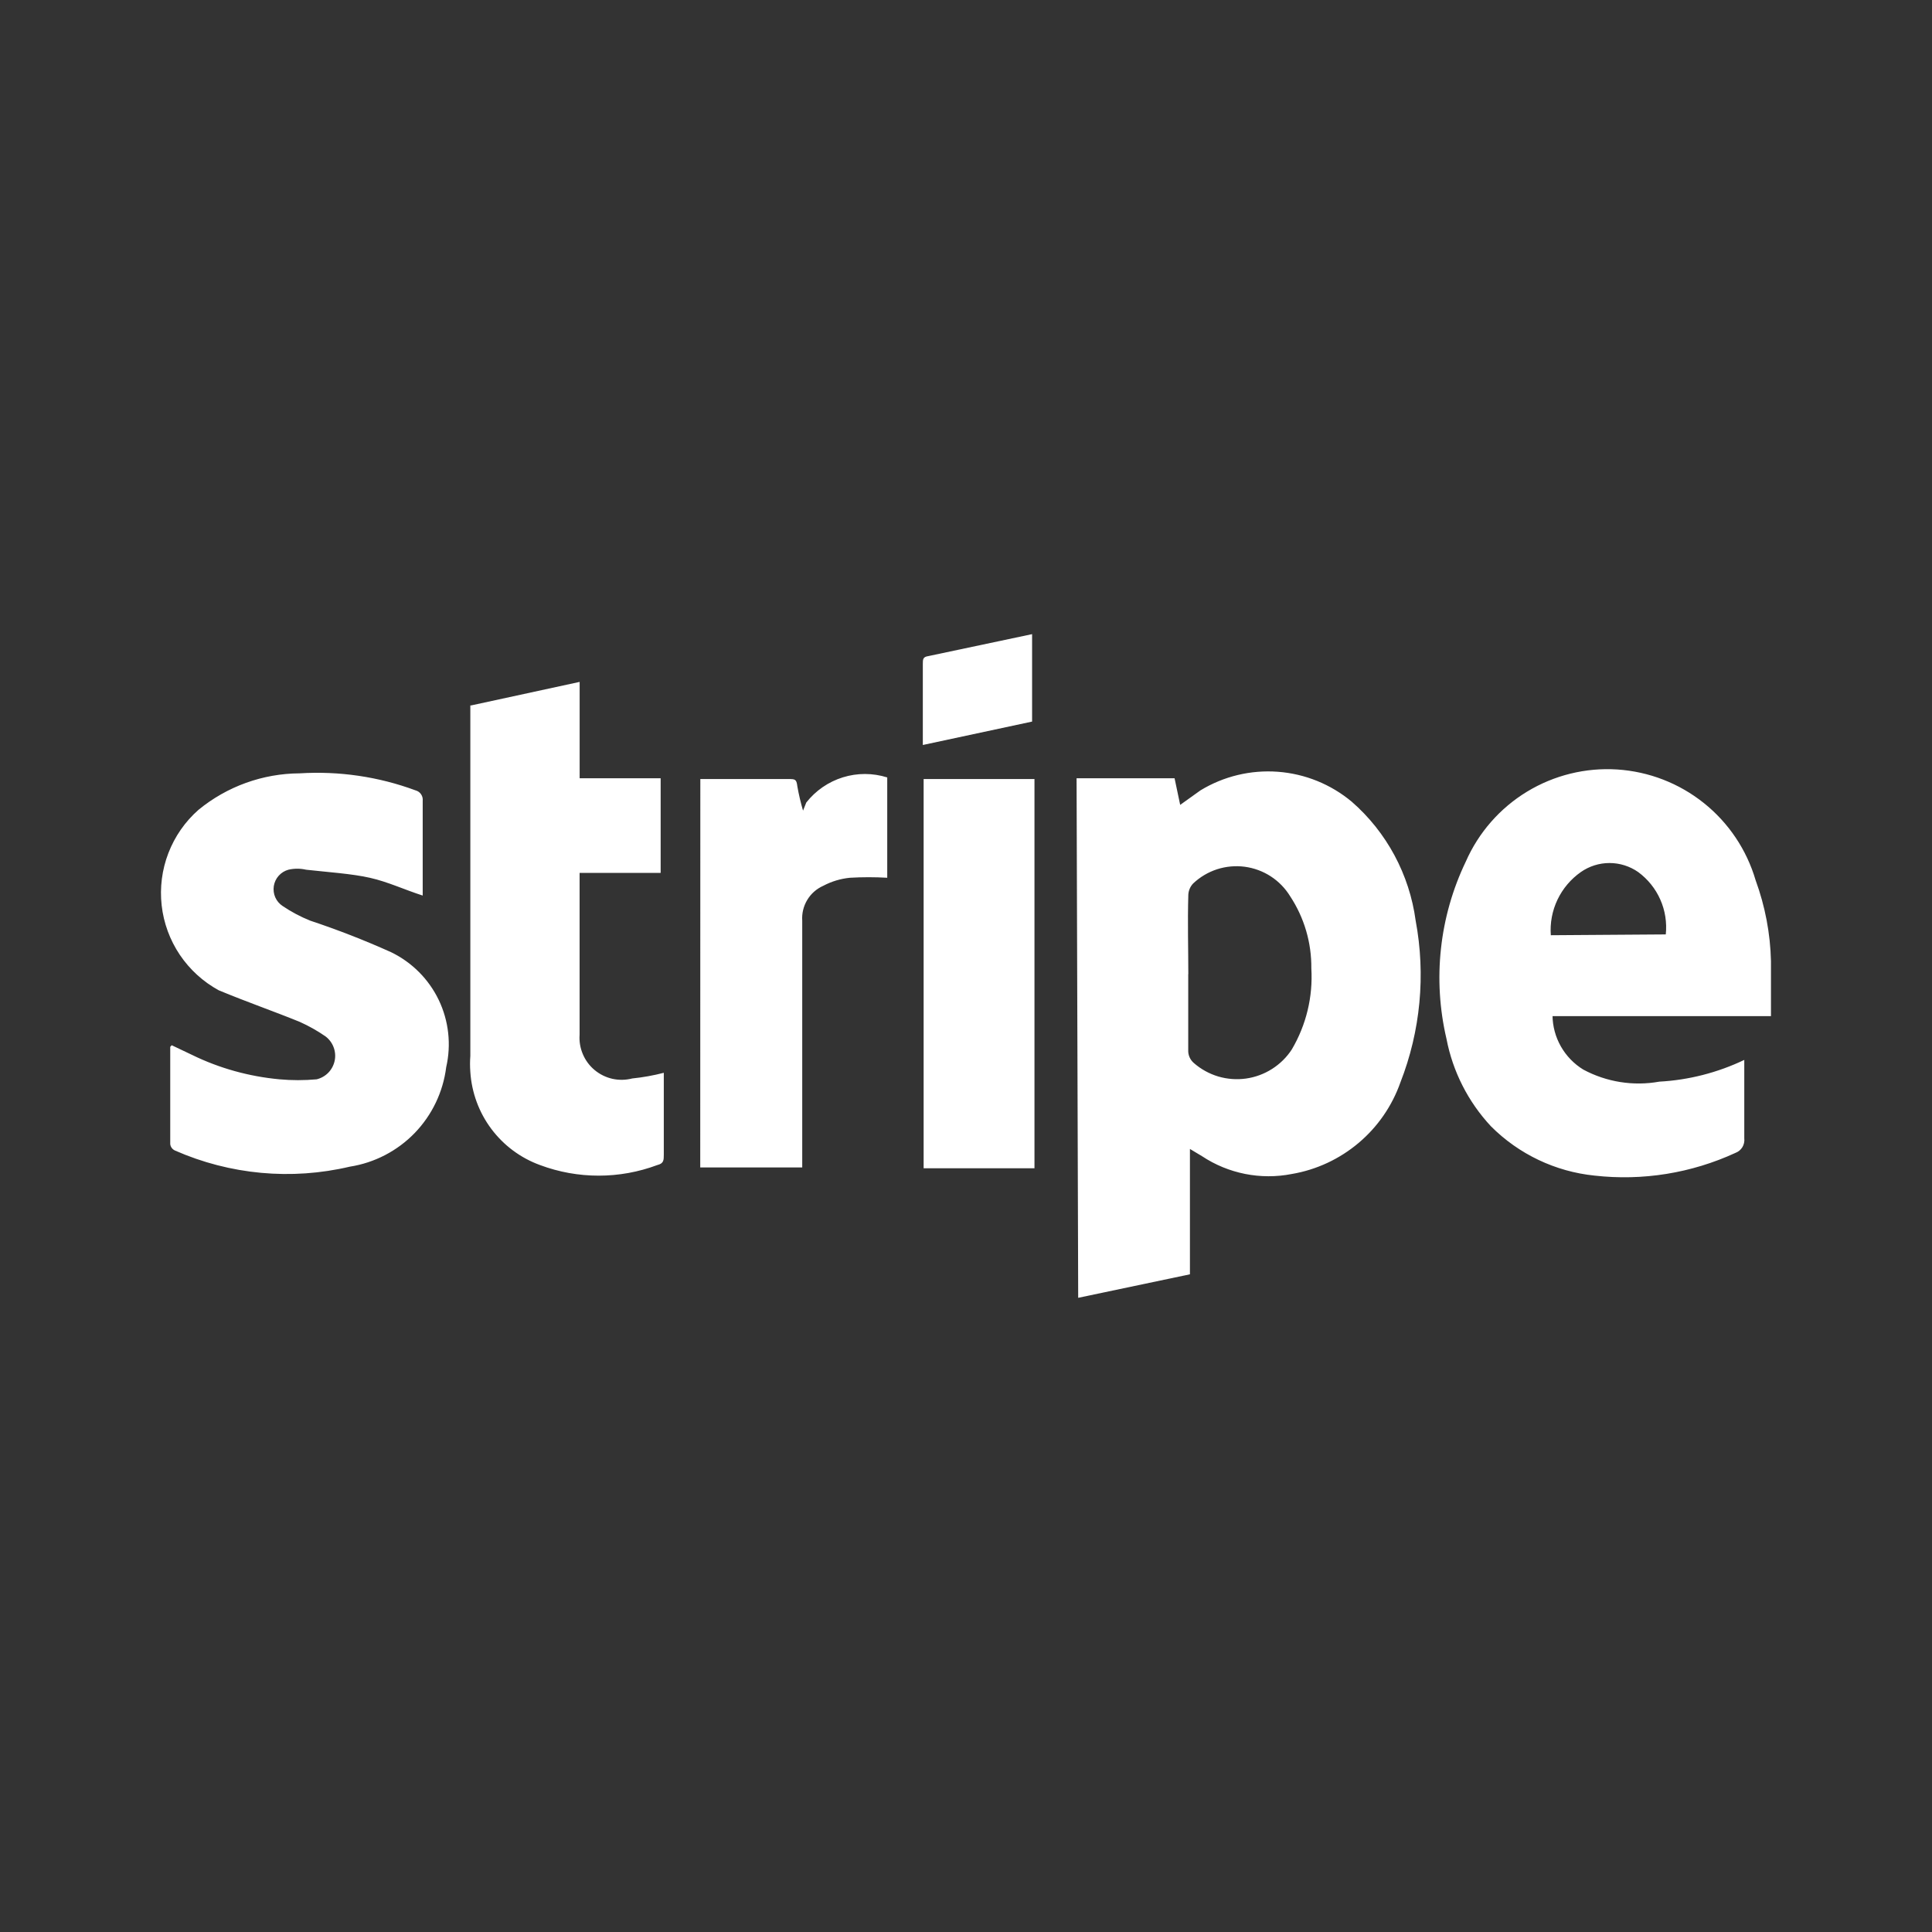 <svg width="43" height="43" viewBox="0 0 43 43" fill="none" xmlns="http://www.w3.org/2000/svg">
<rect x="0" y="0" width="43" height="43" fill="#333333" stroke="none"/>
<path d="M23.961 17.321H26.142L26.267 17.914L26.717 17.592C27.234 17.277 27.837 17.132 28.441 17.177C29.045 17.222 29.62 17.455 30.085 17.843C30.865 18.523 31.37 19.466 31.508 20.491C31.734 21.699 31.616 22.947 31.168 24.092C30.983 24.616 30.662 25.081 30.237 25.439C29.812 25.797 29.3 26.036 28.752 26.129C28.06 26.265 27.341 26.123 26.753 25.733L26.484 25.572V28.362L23.997 28.885L23.961 17.321ZM26.446 21.68V23.374C26.444 23.428 26.454 23.482 26.476 23.531C26.498 23.581 26.531 23.625 26.572 23.66C26.729 23.797 26.914 23.899 27.114 23.959C27.314 24.018 27.525 24.034 27.732 24.005C27.938 23.976 28.136 23.903 28.312 23.791C28.488 23.679 28.639 23.531 28.752 23.356C29.073 22.811 29.224 22.184 29.186 21.553C29.192 20.984 29.029 20.426 28.716 19.95C28.607 19.772 28.46 19.62 28.285 19.506C28.11 19.392 27.912 19.319 27.704 19.291C27.497 19.264 27.287 19.283 27.088 19.347C26.889 19.412 26.707 19.52 26.556 19.663C26.491 19.731 26.453 19.82 26.448 19.914C26.43 20.544 26.448 21.122 26.448 21.68M34.554 22.598C34.556 22.841 34.62 23.079 34.74 23.29C34.86 23.501 35.031 23.678 35.238 23.805C35.756 24.083 36.353 24.178 36.931 24.074C37.587 24.038 38.23 23.873 38.822 23.59V25.335C38.83 25.404 38.815 25.473 38.78 25.532C38.744 25.591 38.689 25.636 38.624 25.66C37.645 26.111 36.561 26.286 35.489 26.165C34.617 26.076 33.802 25.688 33.183 25.067C32.677 24.524 32.334 23.85 32.194 23.121C31.883 21.795 32.035 20.403 32.624 19.176C32.908 18.53 33.383 17.987 33.986 17.62C34.589 17.254 35.29 17.081 35.994 17.126C36.698 17.172 37.371 17.432 37.922 17.873C38.473 18.313 38.875 18.913 39.074 19.59C39.285 20.168 39.402 20.776 39.416 21.392V22.616H34.554V22.598ZM37.075 20.797C37.102 20.533 37.061 20.265 36.953 20.022C36.846 19.779 36.676 19.568 36.462 19.41C36.275 19.279 36.051 19.208 35.822 19.208C35.593 19.208 35.37 19.279 35.183 19.41C34.96 19.567 34.781 19.779 34.664 20.025C34.547 20.271 34.496 20.543 34.516 20.815L37.075 20.797ZM3.823 23.264L4.275 23.479C4.884 23.777 5.543 23.959 6.22 24.022C6.495 24.047 6.771 24.047 7.048 24.022C7.147 23.998 7.238 23.946 7.309 23.873C7.38 23.799 7.428 23.707 7.449 23.607C7.47 23.507 7.461 23.403 7.425 23.308C7.389 23.212 7.327 23.129 7.245 23.067C7.065 22.942 6.873 22.834 6.67 22.743C6.093 22.508 5.516 22.309 4.869 22.041C4.521 21.851 4.224 21.58 4.002 21.251C3.781 20.922 3.642 20.544 3.598 20.15C3.554 19.756 3.605 19.356 3.748 18.986C3.891 18.616 4.12 18.286 4.418 18.024C5.053 17.503 5.848 17.216 6.67 17.212C7.546 17.158 8.422 17.285 9.246 17.59C9.297 17.603 9.342 17.634 9.371 17.677C9.401 17.72 9.414 17.773 9.408 17.825V19.932C9.012 19.806 8.634 19.627 8.238 19.538C7.84 19.446 7.283 19.41 6.813 19.357C6.684 19.327 6.549 19.327 6.419 19.357C6.336 19.38 6.261 19.426 6.203 19.491C6.145 19.555 6.108 19.635 6.094 19.721C6.081 19.806 6.092 19.894 6.127 19.973C6.162 20.052 6.22 20.119 6.292 20.166C6.484 20.296 6.689 20.404 6.905 20.491C7.516 20.694 8.116 20.928 8.705 21.193C9.169 21.418 9.543 21.793 9.766 22.258C9.988 22.723 10.046 23.249 9.931 23.752C9.862 24.303 9.616 24.818 9.229 25.218C8.842 25.617 8.336 25.88 7.786 25.966C6.485 26.273 5.118 26.145 3.897 25.608C3.867 25.595 3.842 25.575 3.823 25.55C3.804 25.524 3.792 25.494 3.789 25.463V23.3C3.799 23.287 3.809 23.274 3.823 23.264ZM10.488 15.7L12.901 15.177V17.321H14.704V19.428H12.9V23.03C12.889 23.178 12.914 23.327 12.973 23.464C13.031 23.601 13.121 23.722 13.236 23.817C13.35 23.912 13.486 23.978 13.631 24.011C13.777 24.043 13.927 24.04 14.071 24.003C14.308 23.979 14.542 23.937 14.774 23.877V25.696C14.774 25.821 14.774 25.895 14.63 25.93C13.788 26.245 12.86 26.245 12.018 25.93C11.587 25.773 11.21 25.493 10.935 25.125C10.66 24.758 10.498 24.318 10.468 23.859C10.459 23.739 10.459 23.619 10.468 23.499V15.7H10.488ZM15.587 17.339H17.549C17.692 17.339 17.728 17.339 17.746 17.5C17.778 17.683 17.821 17.864 17.873 18.042L17.945 17.862C18.153 17.597 18.437 17.401 18.759 17.301C19.081 17.201 19.426 17.202 19.747 17.303V19.536C19.471 19.52 19.194 19.52 18.918 19.536C18.71 19.556 18.508 19.617 18.323 19.715C18.175 19.781 18.05 19.89 17.967 20.029C17.883 20.168 17.844 20.329 17.855 20.491V25.984H15.585L15.587 17.339ZM20.557 17.339H23.024V26.002H20.557V17.339ZM20.539 16.581V14.781C20.539 14.673 20.539 14.62 20.665 14.602L22.971 14.114V16.06L20.539 16.581Z" fill="white"/>
</svg>
